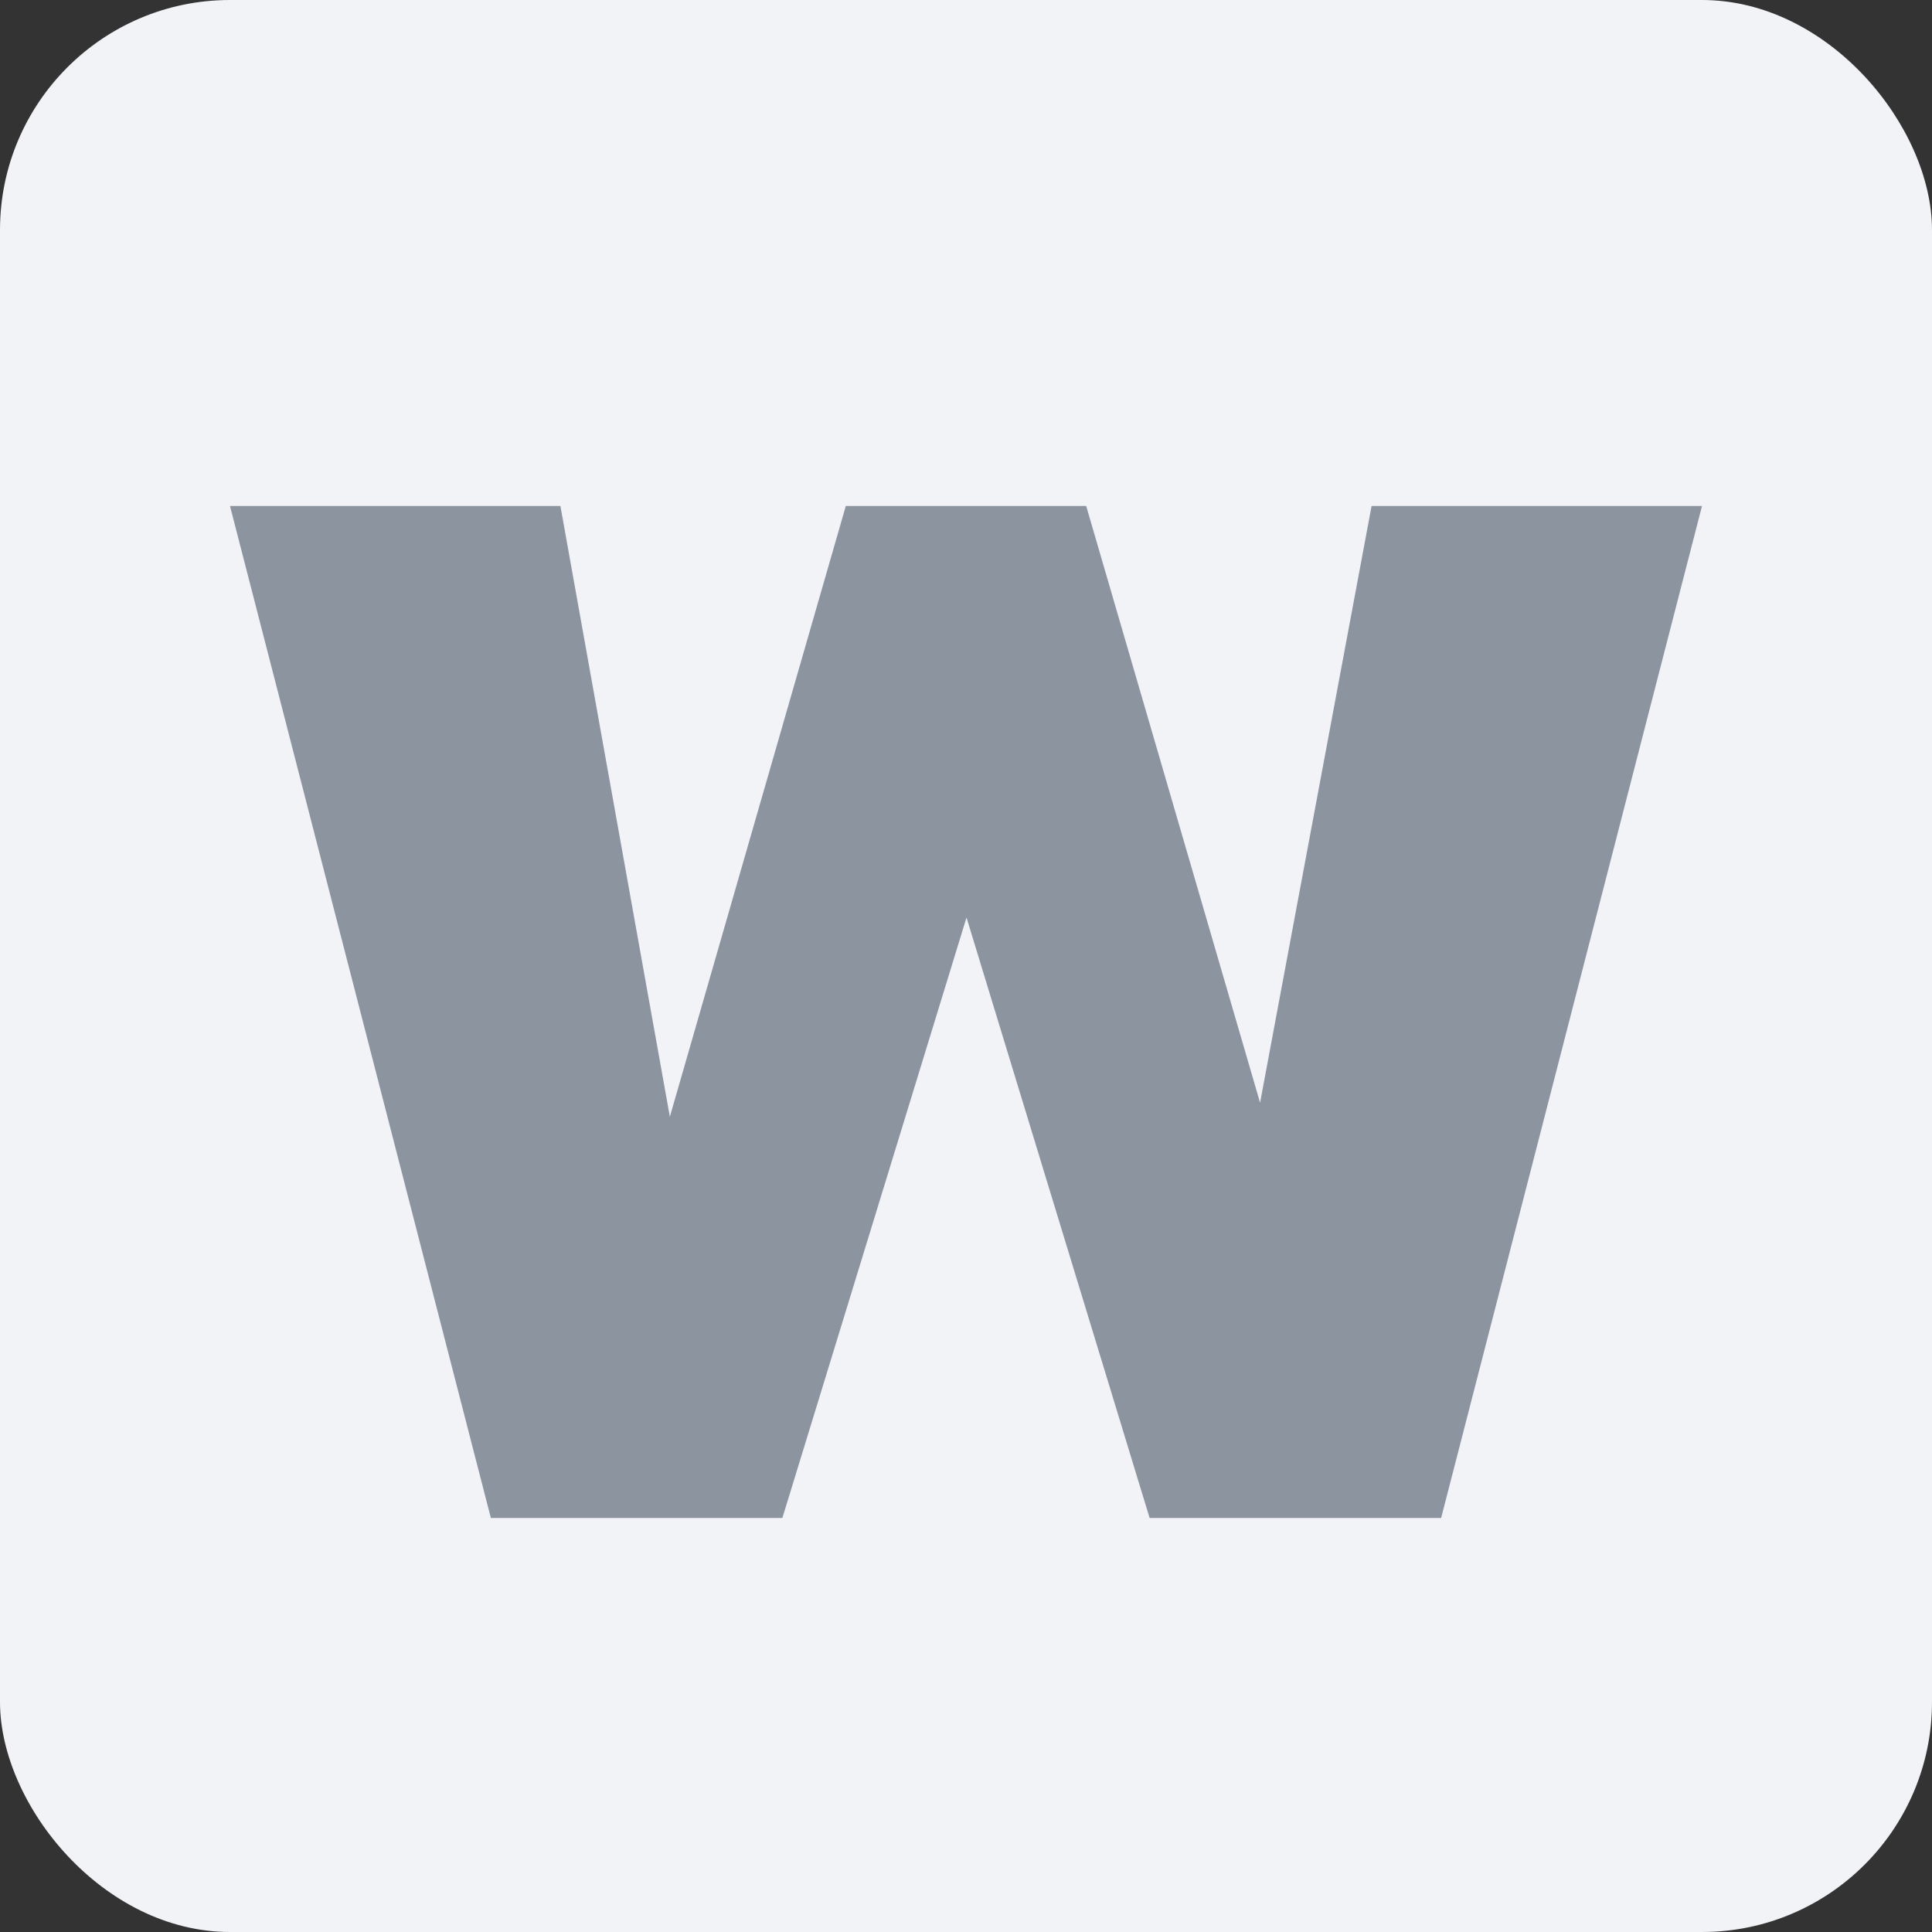<svg width="42" height="42" viewBox="0 0 42 42" fill="none" xmlns="http://www.w3.org/2000/svg">
    <rect x="0" y="0" width="42" height="42" fill="#333333" stroke="none"/>
    <rect width="42" height="42" rx="5" fill="#F2F3F7"/>
    <path d="M27.393 23.972L29.817 11H37L31.329 33H24.992L21.011 19.946L17.008 33H10.671L5 11H12.183L14.562 24.277L18.387 11H23.613L27.393 23.972Z"
          fill="#8C94A0"/>
</svg>
